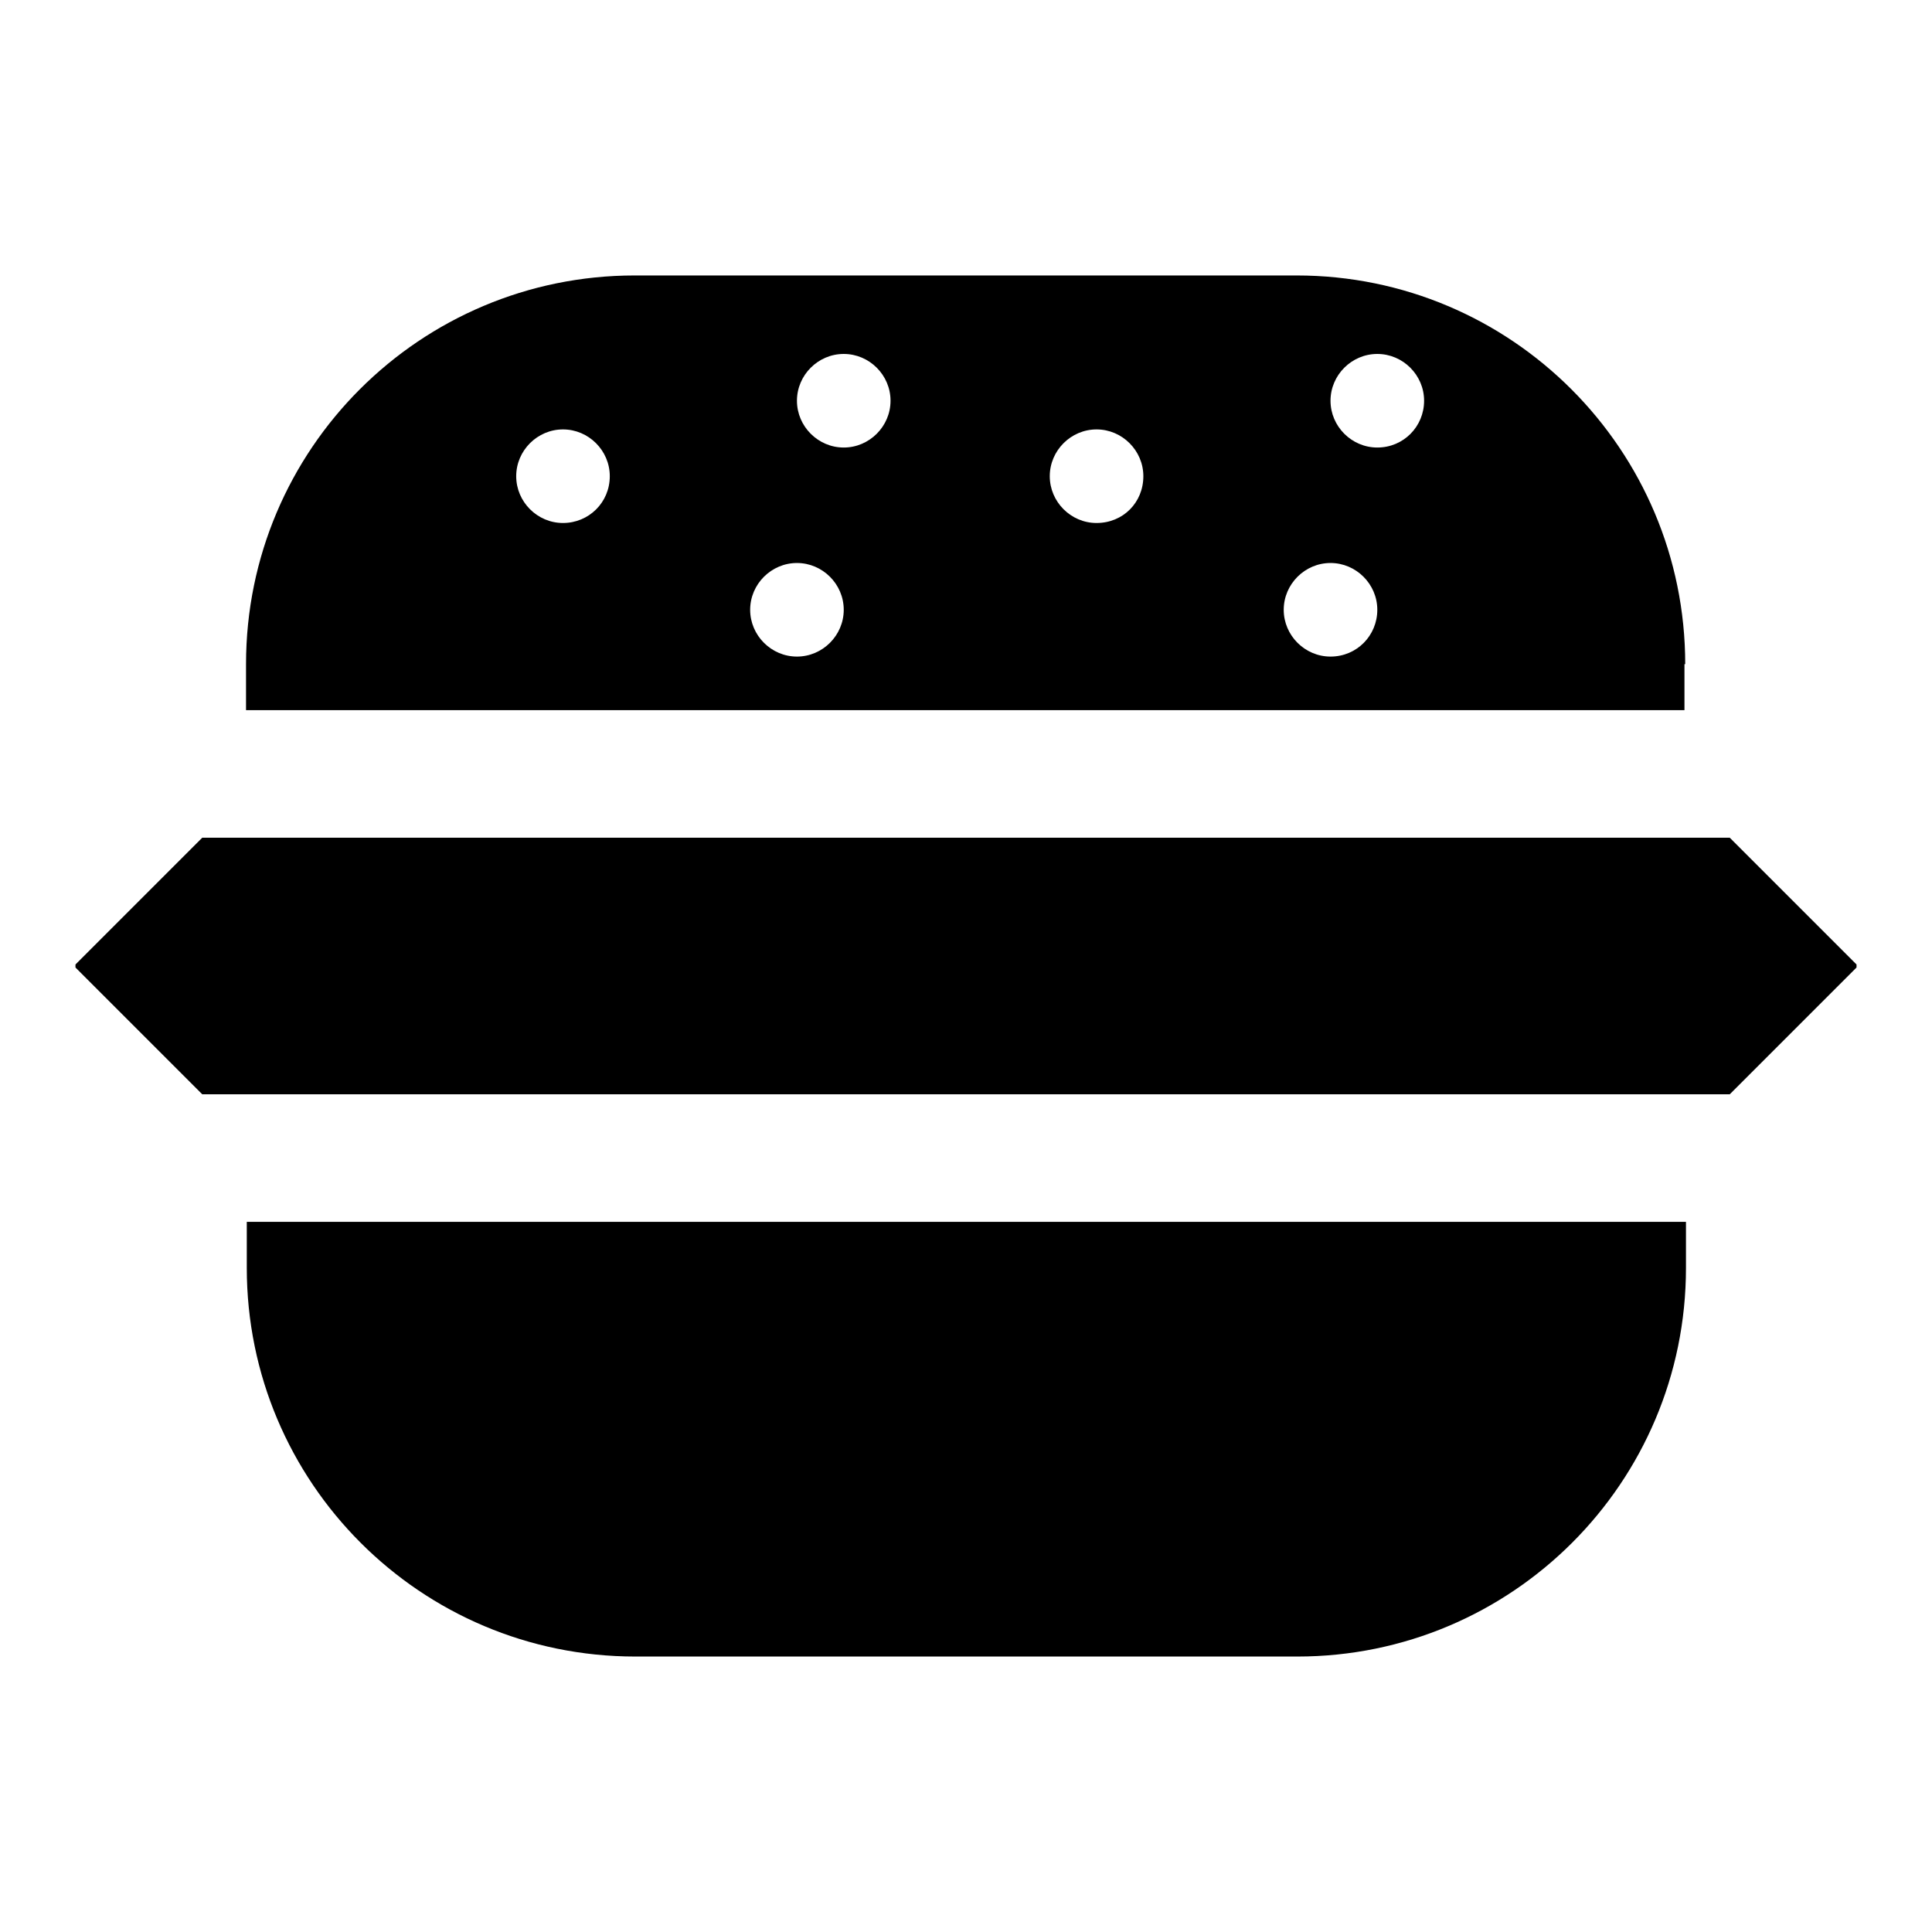 <?xml version="1.0" encoding="utf-8"?>
<!-- Svg Vector Icons : http://www.onlinewebfonts.com/icon -->
<!DOCTYPE svg PUBLIC "-//W3C//DTD SVG 1.1//EN" "http://www.w3.org/Graphics/SVG/1.1/DTD/svg11.dtd">
<svg version="1.1" xmlns="http://www.w3.org/2000/svg" xmlns:xlink="http://www.w3.org/1999/xlink" x="0px" y="0px" viewBox="0 0 256 256" enable-background="new 0 0 256 256" xml:space="preserve">
<g><g><g><g><path fill="#000000" d="M229.2 111L26.8 111 10 127.8 10 128.2 26.8 145 229.2 145 246 128.2 246 127.8 z"/><path fill="#000000" d="M223.3,88c0-28.4-23-51.5-51.5-51.5H84.1c-28.4,0-51.5,23-51.5,51.5v6.1h190.6V88L223.3,88z M74.6,69.3c-3.4,0-6.2-2.8-6.2-6.2c0-3.4,2.8-6.2,6.2-6.2s6.2,2.8,6.2,6.2C80.8,66.6,78,69.3,74.6,69.3z M105.6,87c-3.4,0-6.2-2.8-6.2-6.2c0-3.4,2.8-6.2,6.2-6.2s6.2,2.8,6.2,6.2C111.8,84.2,109,87,105.6,87z M111.8,59.3c-3.4,0-6.2-2.8-6.2-6.2c0-3.4,2.8-6.2,6.2-6.2s6.2,2.8,6.2,6.2C118,56.5,115.2,59.3,111.8,59.3z M145.3,69.3c-3.4,0-6.2-2.8-6.2-6.2c0-3.4,2.8-6.2,6.2-6.2c3.4,0,6.2,2.8,6.2,6.2C151.5,66.6,148.8,69.3,145.3,69.3z M176.3,87c-3.4,0-6.2-2.8-6.2-6.2c0-3.4,2.8-6.2,6.2-6.2s6.2,2.8,6.2,6.2C182.5,84.2,179.8,87,176.3,87z M182.5,59.3c-3.4,0-6.2-2.8-6.2-6.2c0-3.4,2.8-6.2,6.2-6.2s6.2,2.8,6.2,6.2C188.7,56.5,186,59.3,182.5,59.3z"/><path fill="#000000" d="M32.7,168c0,28.4,23,51.5,51.5,51.5h87.7c28.4,0,51.5-23,51.5-51.5v-6.1H32.7V168z"/></g></g><g></g><g></g><g></g><g></g><g></g><g></g><g></g><g></g><g></g><g></g><g></g><g></g><g></g><g></g><g></g></g></g>
</svg>